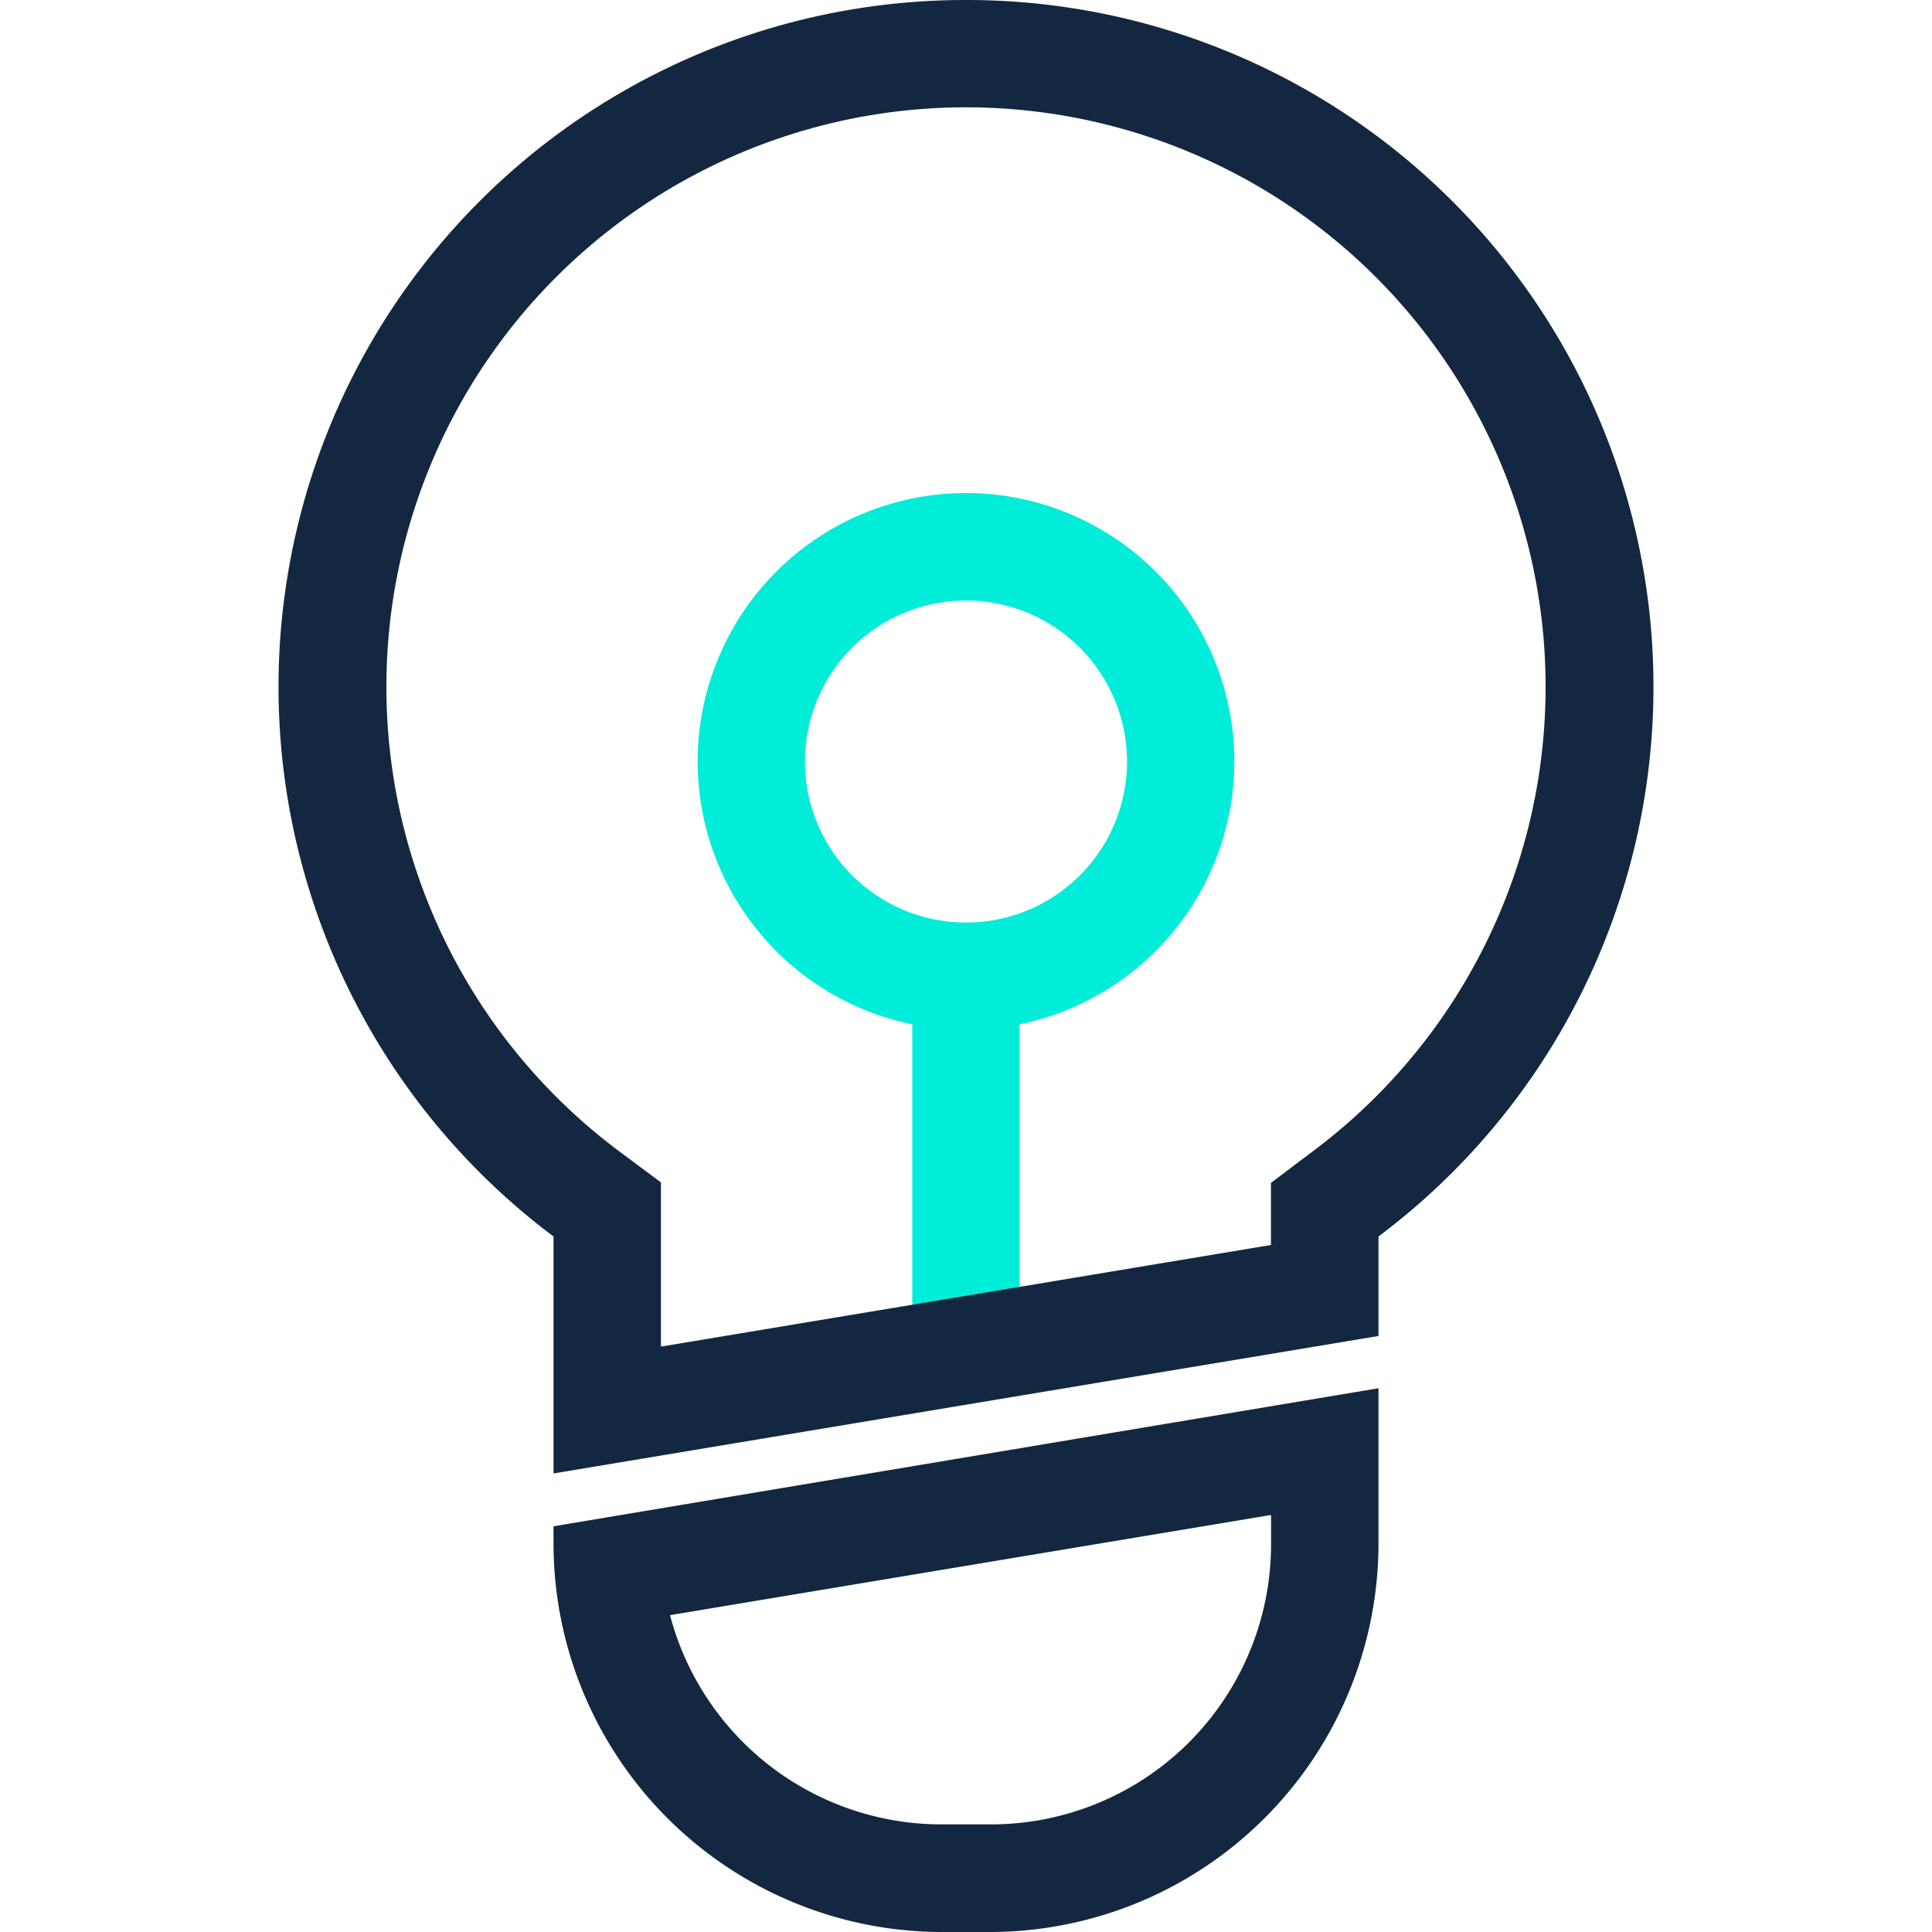<svg id="图层_1" data-name="图层 1" xmlns="http://www.w3.org/2000/svg" viewBox="0 0 200 200"><defs><style>.cls-1{fill:#00edd9;}.cls-2{fill:#132740;}</style></defs><title>未标题-1</title><path class="cls-1" d="M100,106.6a27.78,27.78,0,1,1,27.78-27.77A27.81,27.81,0,0,1,100,106.6Zm0-44.44a16.67,16.67,0,1,0,16.67,16.67A16.69,16.69,0,0,0,100,62.16Z"/><rect class="cls-1" x="94.44" y="98.46" width="11.11" height="44.94"/><path class="cls-2" d="M100,11.11a60,60,0,0,1,36,108l-4.43,3.34v6.43L68.42,139.4v-17L64,119.11a60,60,0,0,1,36-108M100,0A71.1,71.1,0,0,0,57.3,128v24.53l85.4-14.23V128A71.1,71.1,0,0,0,100,0Z"/><path class="cls-2" d="M131.58,156.86v3a29,29,0,0,1-29,29H97.43a29.06,29.06,0,0,1-28.07-21.66l62.22-10.37m11.12-13.12L57.3,158v1.89A40.25,40.25,0,0,0,97.43,200h5.14a40.25,40.25,0,0,0,40.13-40.13V143.74Z"/></svg>